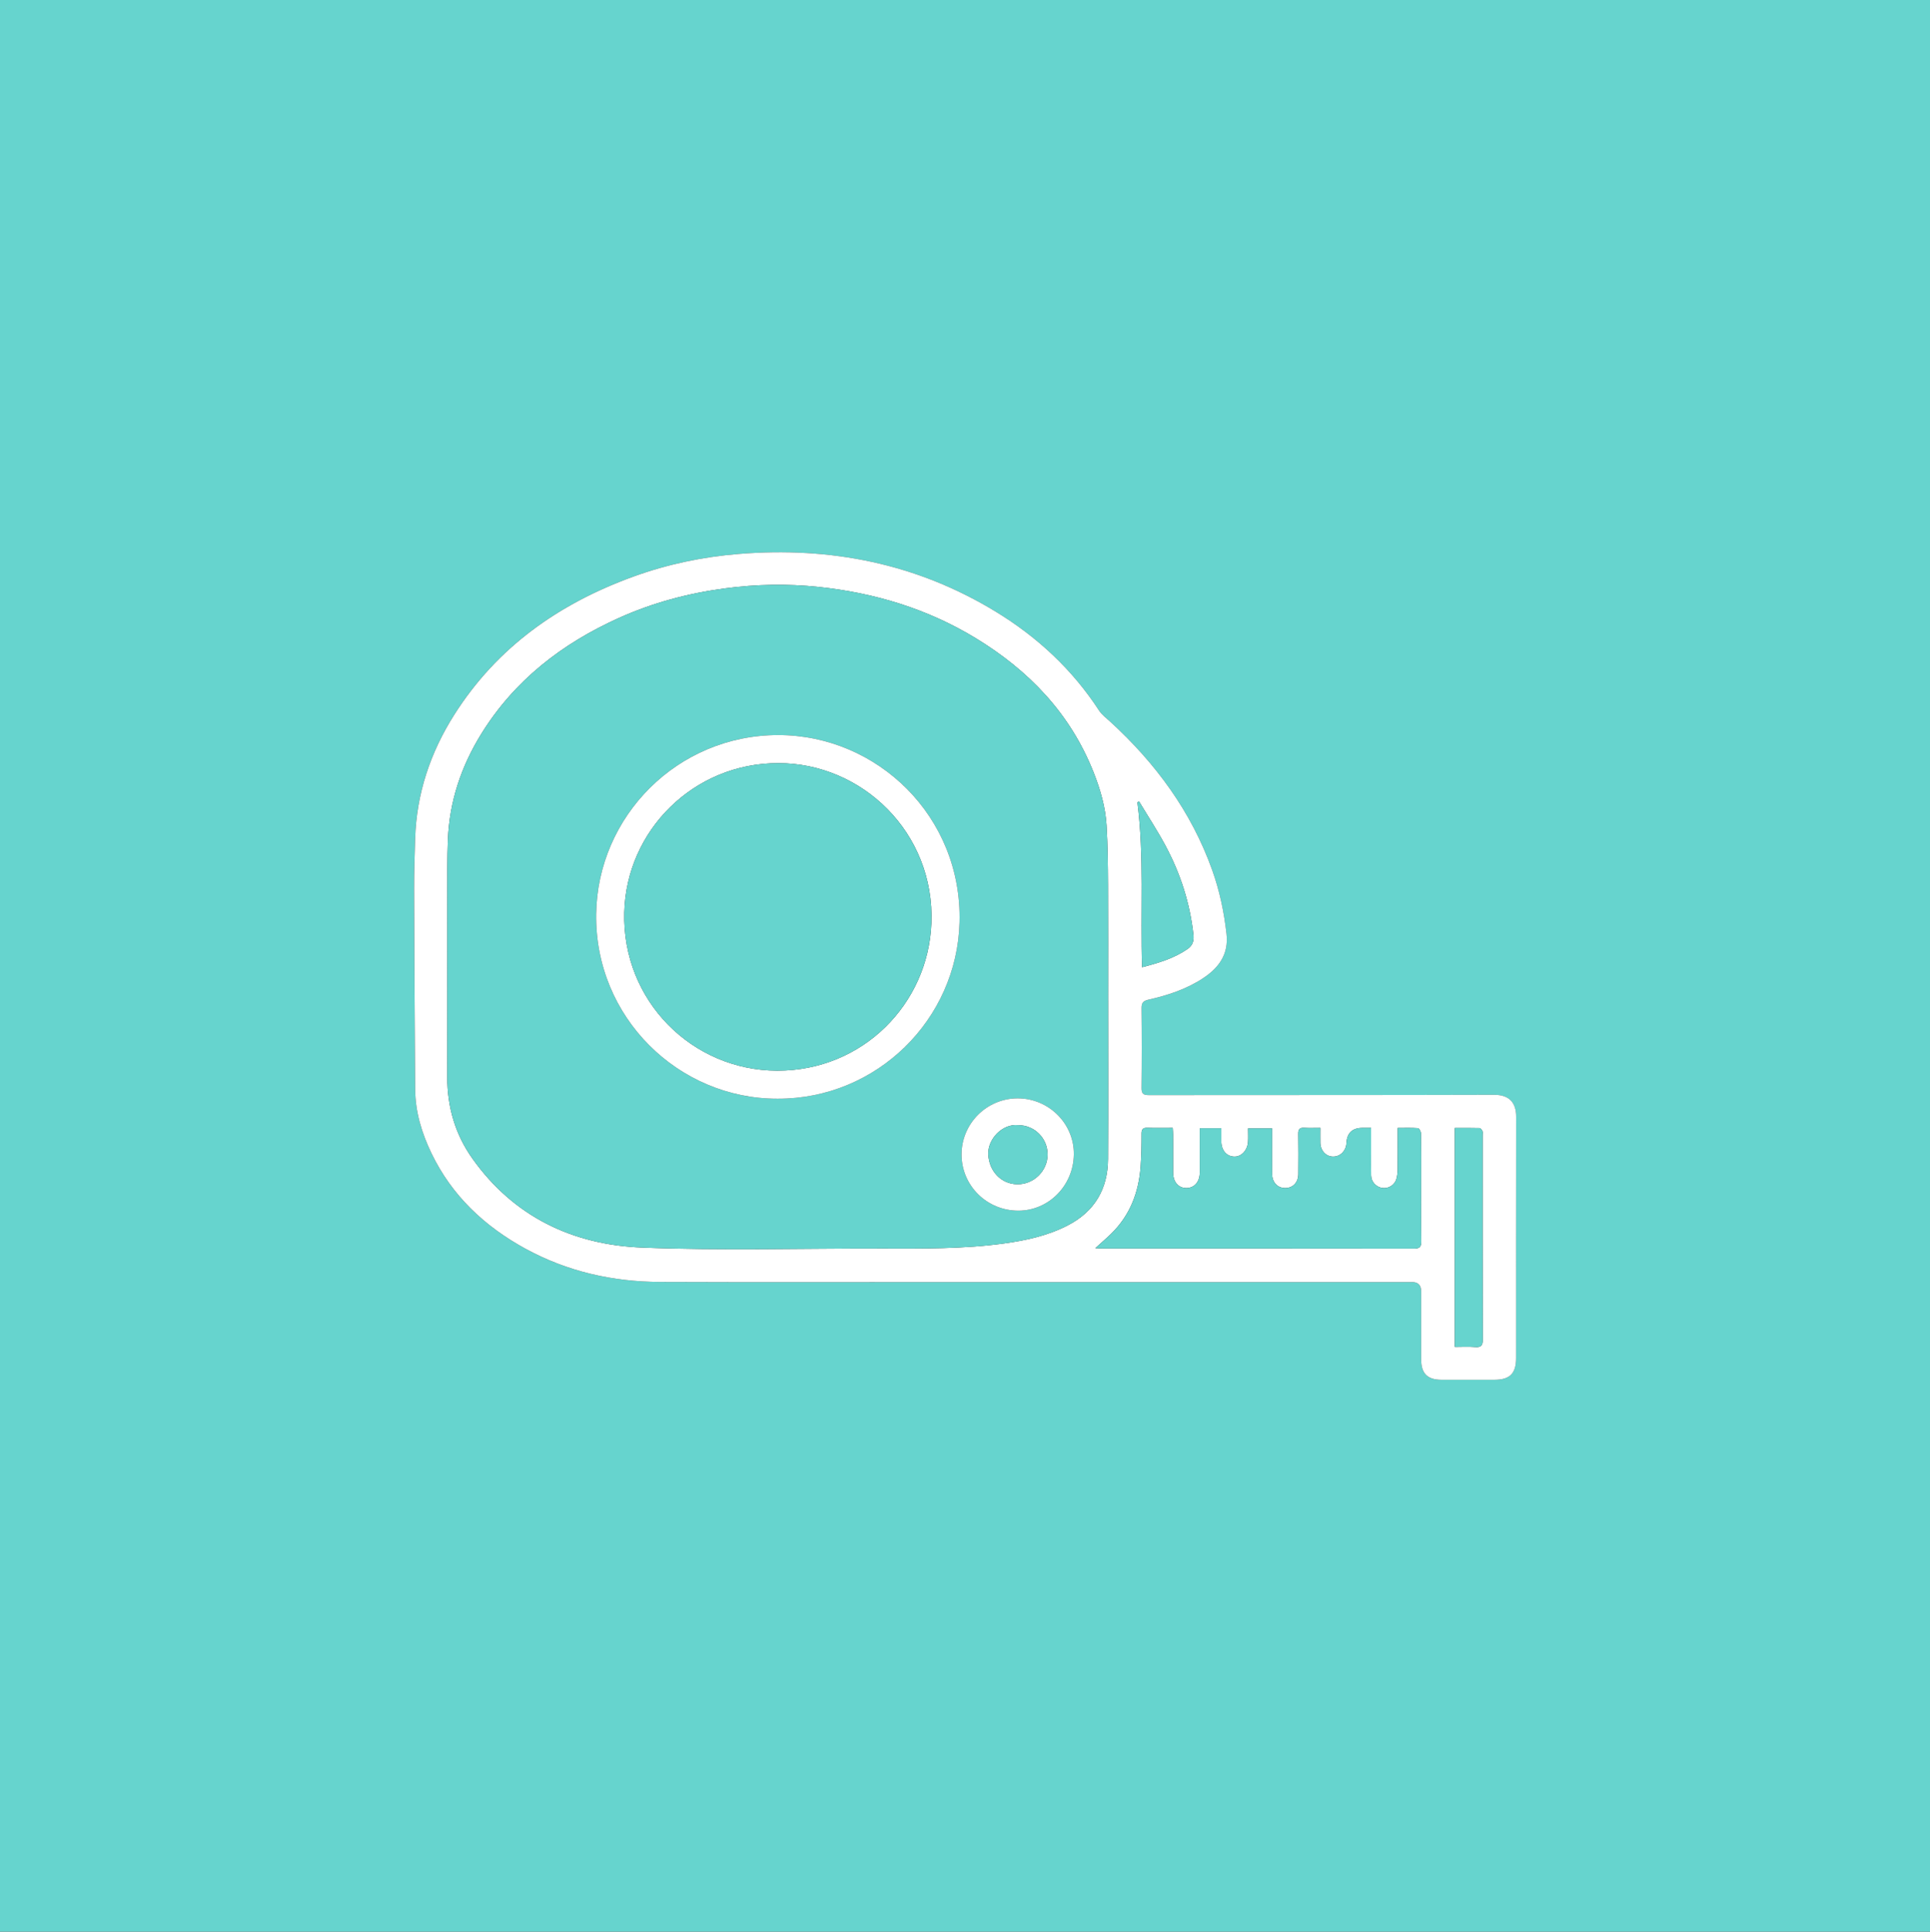 <?xml version="1.0" encoding="UTF-8"?>
<svg id="Capa_1" data-name="Capa 1" xmlns="http://www.w3.org/2000/svg" viewBox="0 0 1599 1600">
  <rect x="0" y="0" width="1599" height="1600" fill="#333333" stroke="none"/>
  <defs>
    <style>
      .cls-1 {
        fill: #66d4ce;
      }

      .cls-1, .cls-2 {
        stroke-width: 0px;
      }

      .cls-2 {
        fill: #fff;
      }
    </style>
  </defs>
  <path class="cls-1" d="M0,0c533,0,1066,0,1599,0,0,533.33,0,1066.67,0,1600-533,0-1066,0-1599,0C0,1066.67,0,533.33,0,0ZM973.95,1061.93c65.33,0,130.65,0,195.98,0q7.45,0,7.46,7.67c0,18.83,0,37.66,0,56.49,0,11.54,5.17,16.76,16.76,16.79,14.67.04,29.33.04,44,0,12.7-.03,17.89-5.23,17.89-17.9.01-66.66-.06-133.32.07-199.98.02-11.72-5.81-18.21-18.24-18.18-95.32.29-190.65.13-285.97.26-4.74,0-6.23-1.13-6.17-6.05.27-21.99.27-44,.01-65.99-.05-4.65,1.56-6.1,5.88-7.07,15.79-3.57,31.1-8.6,44.81-17.55,13.3-8.68,21.62-19.92,19.69-36.91-2.05-18.07-5.75-35.73-11.88-52.86-17.34-48.48-46.92-88.53-84.63-123.01-3.18-2.9-6.81-5.6-9.11-9.13-22.04-33.83-50.87-60.63-85.12-81.57-65.63-40.12-137.23-54.29-213.39-48.08-30,2.45-59.19,8.56-87.47,18.85-61.54,22.39-112.75,58.37-148.23,114.41-19.77,31.22-31.23,65.3-32.37,102.5-.42,13.78-.88,27.56-.84,41.34.17,55.48.43,110.95.86,166.43.15,18.62,5.45,36.1,13.46,52.75,16.94,35.21,44,60.59,77.89,79.12,34.79,19.02,72.39,27.42,111.75,27.57,80.64.32,161.28.1,241.91.1,61.66,0,123.32,0,184.98,0Z"/>
  <path class="cls-2" d="M973.95,1061.93c-61.66,0-123.32,0-184.98,0-80.64,0-161.28.22-241.91-.1-39.36-.16-76.95-8.55-111.75-27.57-33.89-18.53-60.95-43.91-77.89-79.12-8.01-16.65-13.32-34.13-13.46-52.75-.43-55.47-.69-110.95-.86-166.43-.04-13.78.42-27.56.84-41.34,1.14-37.2,12.6-71.28,32.37-102.5,35.49-56.04,86.69-92.02,148.23-114.41,28.28-10.29,57.46-16.4,87.47-18.85,76.16-6.21,147.76,7.96,213.39,48.08,34.25,20.94,63.07,47.74,85.12,81.57,2.3,3.53,5.93,6.23,9.11,9.13,37.71,34.47,67.29,74.53,84.63,123.01,6.13,17.13,9.83,34.79,11.88,52.86,1.93,16.99-6.4,28.23-19.69,36.91-13.71,8.96-29.02,13.98-44.81,17.55-4.32.98-5.93,2.42-5.88,7.07.26,21.99.26,44-.01,65.99-.06,4.92,1.43,6.06,6.17,6.05,95.32-.13,190.65.03,285.97-.26,12.43-.04,18.26,6.46,18.24,18.18-.13,66.66-.06,133.32-.07,199.98,0,12.67-5.19,17.87-17.89,17.9-14.67.03-29.33.03-44,0-11.59-.03-16.76-5.26-16.76-16.79,0-18.83,0-37.66,0-56.49q0-7.66-7.46-7.67c-65.33,0-130.65,0-195.98,0ZM918.07,828.5h-.02c0-31.83.12-63.66-.05-95.49-.09-16.46-.24-32.94-1.23-49.37-.91-15.18-5.15-29.77-10.74-43.9-19.29-48.75-53.63-84.4-97.78-111.22-39.92-24.25-83.61-37.43-129.86-42.34-25.91-2.75-51.89-2.26-77.71,1.17-30.48,4.05-59.99,11.9-88.09,24.58-47.07,21.23-86.48,51.67-113.94,96.1-16.56,26.78-26.31,55.89-27.58,87.49-.61,15.29-.48,30.61-.49,45.92-.05,50.33-.02,100.66-.02,150.99,0,24.51,6.63,47.19,20.77,67.11,34.3,48.34,83.27,71.57,140.71,73.83,65.9,2.59,131.97.66,197.96.76,34.13.05,68.28.5,102.2-4.22,18.19-2.53,36.03-6.43,52.52-14.97,22.26-11.54,33.13-30.2,33.28-54.94.25-43.83.07-87.66.07-131.49ZM1093.9,934.21c-4.89,0-9.19.19-13.47-.06-3.79-.22-4.89,1.34-4.84,4.95.16,11.16.13,22.33.03,33.5-.06,6.81-4.38,11.32-10.62,11.45-6.39.13-10.98-4.55-11.05-11.51-.09-10.17-.03-20.33-.03-30.5,0-2.43,0-4.86,0-7.44h-19.92c0,4.03.2,7.68-.04,11.3-.46,7.01-5.71,12.39-11.52,12.12-6.36-.3-10.54-5.27-10.61-12.66-.03-3.58,0-7.15,0-10.82h-17.83c0,2.11,0,3.89,0,5.67,0,10.33.03,20.67,0,31-.03,7.69-4.4,12.75-10.98,12.84-6.57.09-11.06-4.97-11.09-12.6-.03-10.5,0-21-.03-31.5,0-1.76-.18-3.52-.3-5.74-7.31,0-14.12.15-20.92-.06-3.64-.11-4.93,1.03-4.92,4.83.02,9.14-.12,18.31-.79,27.43-1.56,21.26-8.77,40.18-24.27,55.37-4.08,4-8.44,7.7-13.23,12.05,2.34.11,3.95.26,5.56.26,86.16.01,172.32-.02,258.49.1,4.59,0,6.01-1.31,5.96-5.9-.22-18.33-.09-36.66-.09-55,0-11.5.09-23-.12-34.5-.03-1.53-1.5-4.25-2.48-4.33-5.41-.42-10.86-.2-16.81-.2,0,12.05.06,23.35-.04,34.65-.02,2.46-.34,4.98-.97,7.36-1.35,5.09-6.27,8.31-11.37,7.75-5.3-.58-9.51-4.97-9.63-10.34-.14-6-.05-12-.05-18,0-6.95,0-13.91,0-21.48-2.68,0-4.8,0-6.92,0q-12.93-.01-13.5,12.78c-.27,6.11-4.95,10.91-10.75,11.04-5.94.13-10.71-4.82-10.84-11.35-.07-3.82-.01-7.64-.01-12.47ZM1205.29,1115.65c5.93,0,11.42-.35,16.85.1,5.25.44,6.35-1.6,6.34-6.52-.16-56.3-.11-112.59-.12-168.89,0-1.17.27-2.46-.15-3.46-.43-1.02-1.53-2.46-2.37-2.48-6.77-.2-13.54-.11-20.55-.11v181.36ZM943.65,663.74c-.44.28-.88.56-1.32.84,5.75,45.12,2.4,90.52,3.86,136.58,13.53-3.49,26.3-7.27,37.59-15.02,4.37-3,5.54-6.78,4.97-12-2.85-25.95-10.7-50.36-22.94-73.28-6.78-12.7-14.73-24.77-22.15-37.12Z"/>
  <path class="cls-1" d="M918.07,828.5c0,43.83.18,87.66-.07,131.49-.14,24.74-11.02,43.4-33.28,54.94-16.49,8.55-34.33,12.44-52.52,14.97-33.92,4.72-68.07,4.27-102.2,4.22-66-.1-132.07,1.83-197.96-.76-57.45-2.25-106.41-25.49-140.71-73.83-14.14-19.93-20.77-42.6-20.77-67.11,0-50.33-.03-100.66.02-150.99.02-15.31-.12-30.63.49-45.92,1.26-31.6,11.02-60.71,27.58-87.49,27.46-44.43,66.87-74.86,113.94-96.1,28.1-12.68,57.61-20.53,88.09-24.58,25.82-3.43,51.8-3.92,77.71-1.17,46.25,4.91,89.94,18.09,129.86,42.34,44.16,26.82,78.5,62.47,97.78,111.22,5.59,14.13,9.83,28.72,10.74,43.9.99,16.42,1.14,32.91,1.23,49.37.18,31.83.05,63.66.05,95.49h.02ZM644.13,910.05c82.39.24,148.79-65.69,150.84-146.19,2.23-87.53-68.11-154.92-150.09-155-83.56-.08-149.81,67.27-150.94,148.23-1.2,85.6,68.18,153.09,150.19,152.96ZM796.67,956.17c-.03,25.93,21.01,46.71,47.21,46.61,25.04-.1,45.41-20.76,45.8-46.46.38-25.52-20.73-46.59-46.63-46.55-25.55.04-46.33,20.84-46.37,46.4Z"/>
  <path class="cls-1" d="M1093.9,934.21c0,4.83-.06,8.65.01,12.47.12,6.53,4.89,11.49,10.84,11.35,5.8-.13,10.47-4.93,10.75-11.04q.58-12.8,13.5-12.78c2.12,0,4.24,0,6.92,0,0,7.57,0,14.52,0,21.48,0,6-.08,12,.05,18,.12,5.37,4.33,9.76,9.63,10.34,5.1.56,10.02-2.66,11.37-7.75.63-2.38.95-4.9.97-7.36.1-11.3.04-22.6.04-34.65,5.95,0,11.4-.22,16.81.2.97.08,2.45,2.8,2.48,4.33.21,11.5.12,23,.12,34.5,0,18.33-.13,36.67.09,55,.06,4.6-1.37,5.91-5.96,5.9-86.16-.13-172.32-.09-258.49-.1-1.61,0-3.22-.15-5.56-.26,4.79-4.34,9.15-8.05,13.23-12.05,15.49-15.19,22.71-34.11,24.27-55.37.67-9.12.8-18.29.79-27.43,0-3.79,1.28-4.94,4.92-4.83,6.8.21,13.6.06,20.92.06.12,2.23.29,3.98.3,5.74.03,10.5,0,21,.03,31.5.02,7.62,4.52,12.69,11.09,12.6,6.58-.09,10.95-5.15,10.98-12.84.04-10.33,0-20.67,0-31,0-1.78,0-3.56,0-5.67h17.83c0,3.67-.03,7.25,0,10.82.07,7.38,4.25,12.35,10.61,12.66,5.81.28,11.05-5.11,11.52-12.12.24-3.62.04-7.27.04-11.3h19.92c0,2.58,0,5.01,0,7.44,0,10.17-.06,20.33.03,30.5.06,6.97,4.65,11.64,11.05,11.51,6.24-.13,10.56-4.64,10.62-11.45.1-11.17.13-22.33-.03-33.5-.05-3.61,1.04-5.18,4.84-4.95,4.28.25,8.58.06,13.47.06Z"/>
  <path class="cls-1" d="M1205.29,1115.65v-181.36c7.01,0,13.78-.09,20.55.11.84.03,1.95,1.46,2.37,2.48.42,1,.15,2.29.15,3.46,0,56.3-.05,112.59.12,168.89.01,4.92-1.09,6.96-6.34,6.52-5.42-.45-10.92-.1-16.85-.1Z"/>
  <path class="cls-1" d="M943.65,663.74c7.42,12.35,15.37,24.43,22.15,37.12,12.24,22.91,20.09,47.32,22.94,73.28.57,5.21-.59,8.99-4.97,12-11.29,7.76-24.06,11.53-37.59,15.02-1.47-46.05,1.89-91.46-3.86-136.58.44-.28.88-.56,1.32-.84Z"/>
  <path class="cls-2" d="M644.13,910.05c-82.01.12-151.39-67.36-150.19-152.96,1.13-80.96,67.38-148.31,150.94-148.23,81.98.08,152.32,67.47,150.09,155-2.05,80.51-68.45,146.44-150.84,146.19ZM644.77,632.12c-69.87-.1-125.84,55.55-127.57,123.66-1.87,73.58,56.65,130.93,126.73,131.04,71.07.11,125.08-55.47,127.74-121.93,3.01-75.25-57.58-132.87-126.9-132.77Z"/>
  <path class="cls-2" d="M796.67,956.17c.03-25.55,20.82-46.35,46.37-46.4,25.9-.05,47.02,21.03,46.63,46.55-.38,25.7-20.76,46.36-45.8,46.46-26.19.1-47.24-20.68-47.21-46.61ZM843.59,931.97c-13.25-1.38-25.4,11.72-24.82,24.22.63,13.78,10.61,24.61,24.15,24.74,13.57.14,24.94-11.04,25.01-24.57.07-13.52-10.78-24.39-24.33-24.4Z"/>
  <path class="cls-1" d="M644.77,632.12c69.32-.1,129.91,57.52,126.9,132.77-2.66,66.46-56.68,122.04-127.74,121.93-70.08-.11-128.6-57.46-126.73-131.04,1.74-68.1,57.7-123.76,127.57-123.66Z"/>
  <path class="cls-1" d="M843.59,931.97c13.55,0,24.4,10.88,24.33,24.4-.07,13.53-11.44,24.71-25.01,24.57-13.53-.14-23.51-10.97-24.15-24.74-.58-12.51,11.58-25.6,24.82-24.22Z"/>
</svg>
